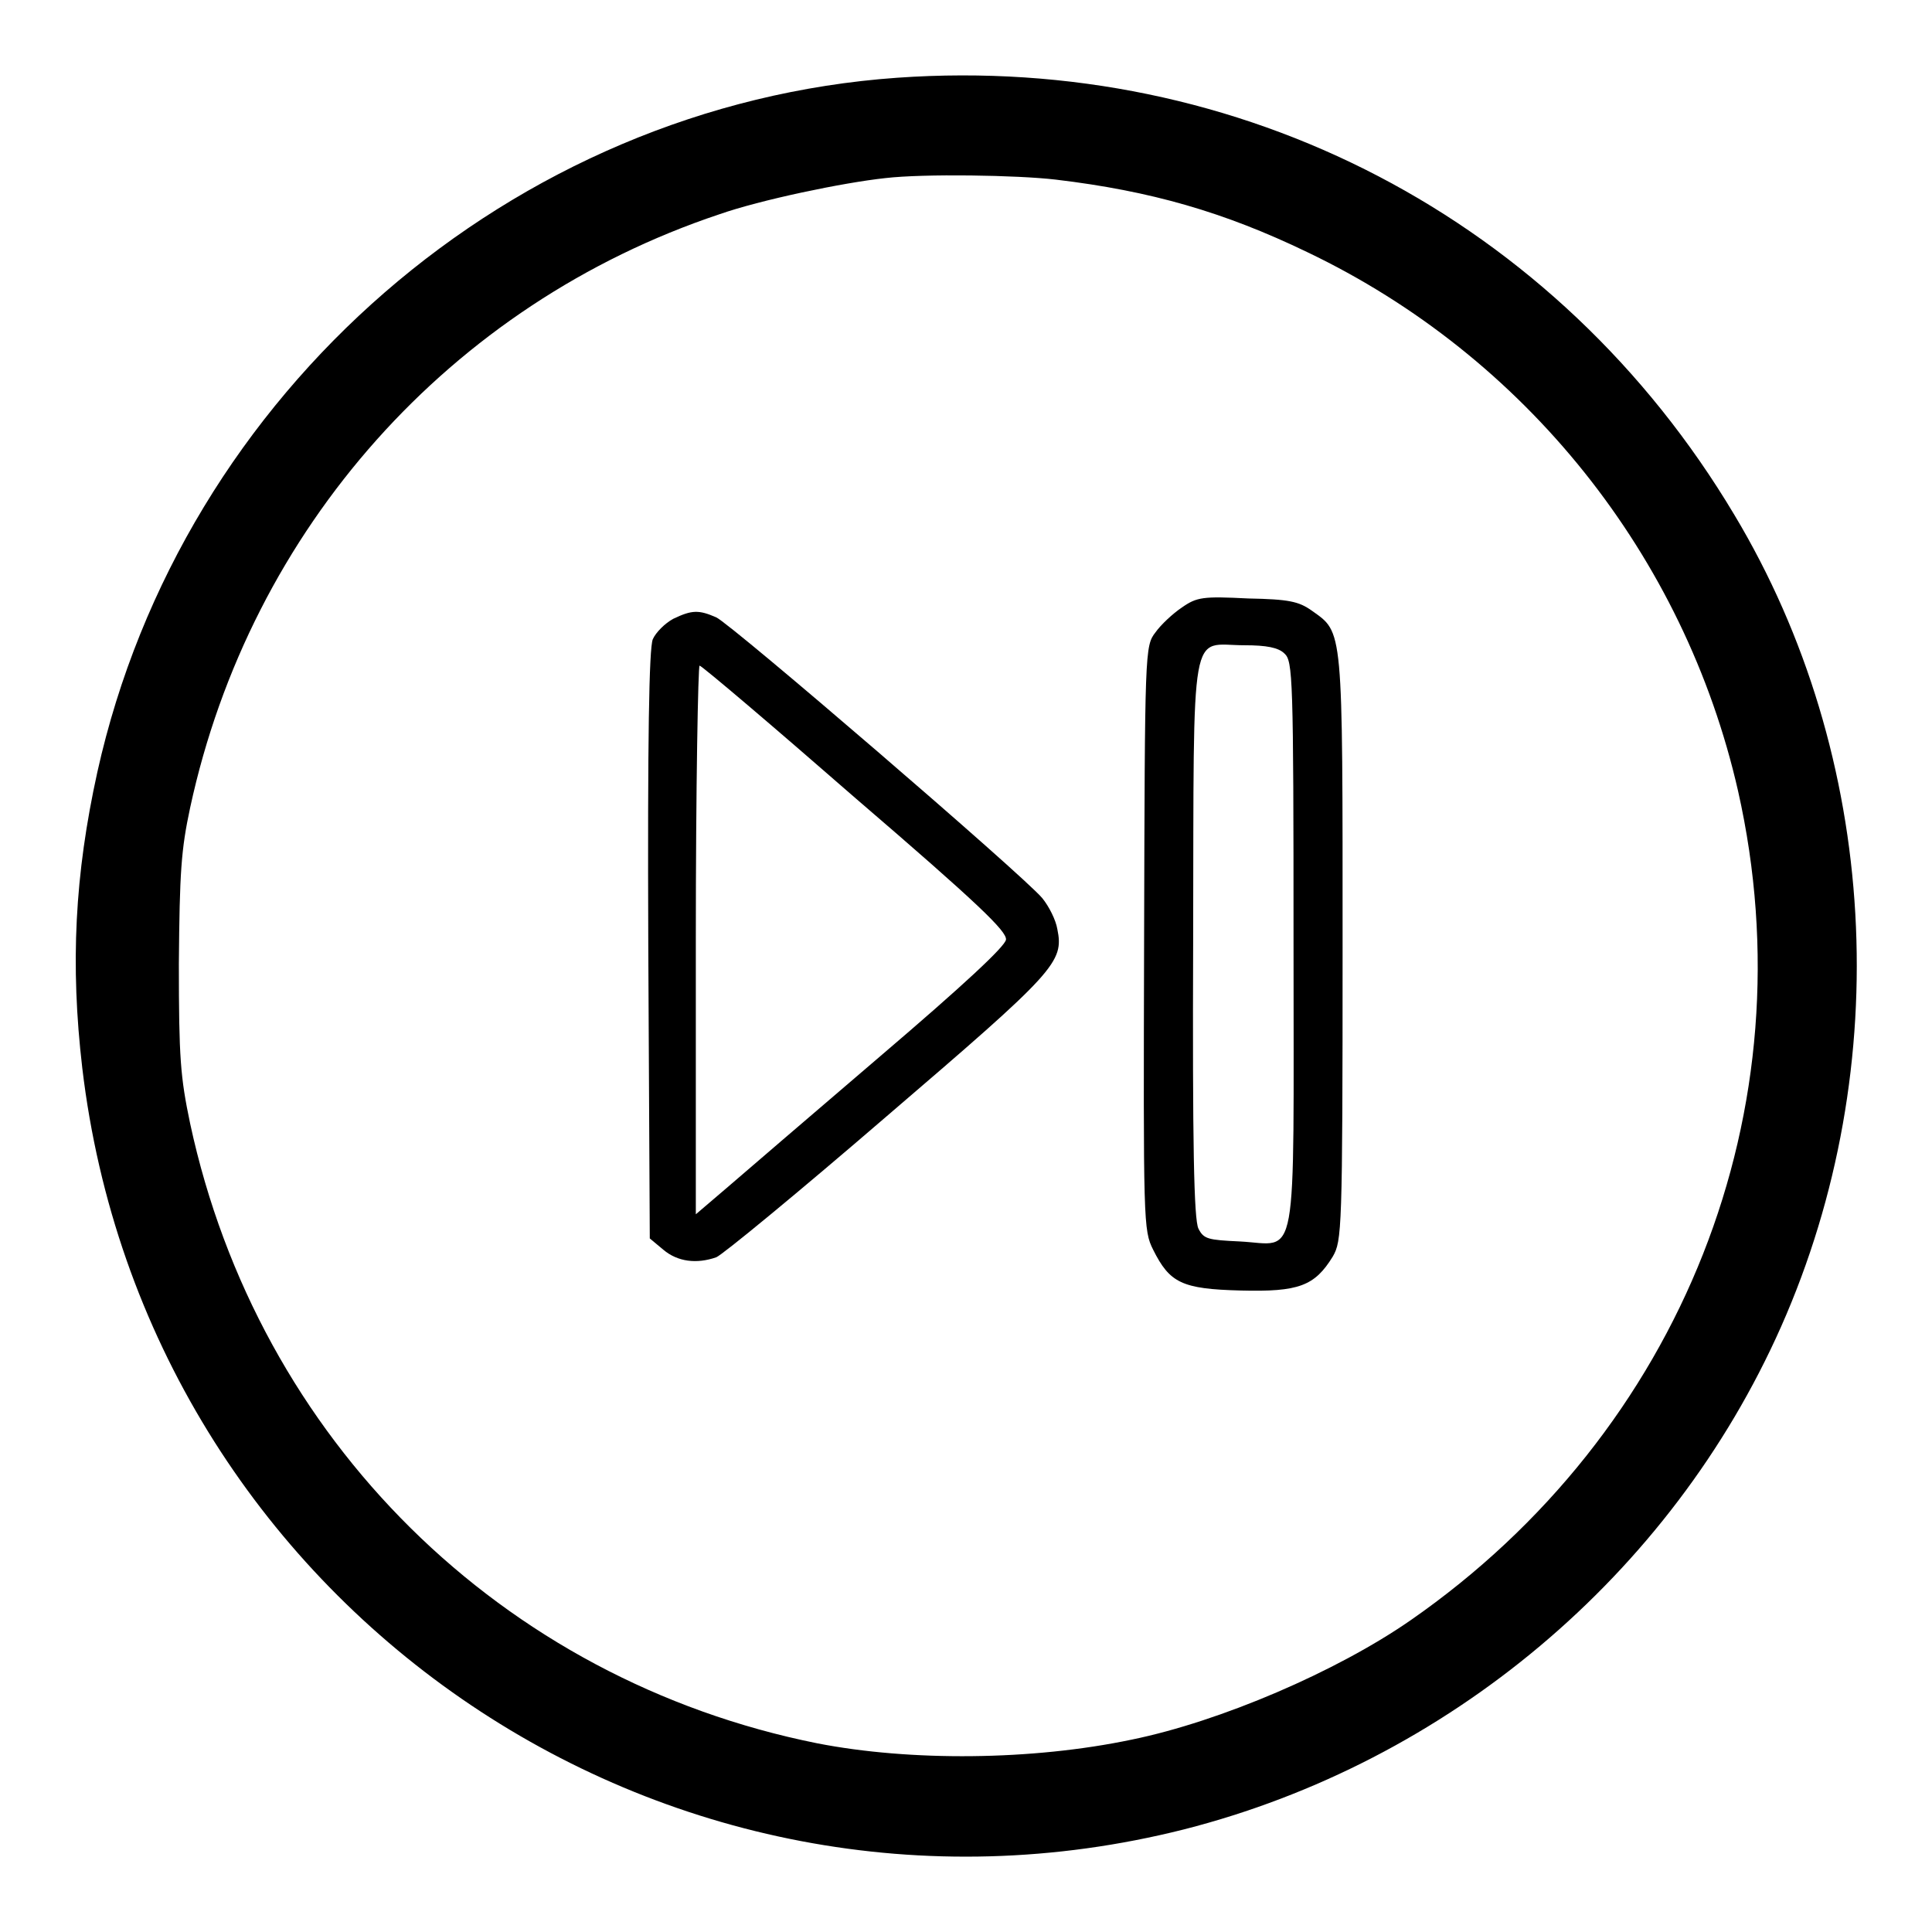 <?xml version="1.0" encoding="utf-8"?>
<!-- Svg Vector Icons : http://www.onlinewebfonts.com/icon -->
<!DOCTYPE svg PUBLIC "-//W3C//DTD SVG 1.1//EN" "http://www.w3.org/Graphics/SVG/1.1/DTD/svg11.dtd">
<svg version="1.1" xmlns="http://www.w3.org/2000/svg" xmlns:xlink="http://www.w3.org/1999/xlink" x="0px" y="0px" viewBox="0 0 256 256" enable-background="new 0 0 256 256" xml:space="preserve">
<g><g><g><path fill="#000000" d="M118.9,10.3c-51,3.6-94.8,41.6-106,92c-3,13.6-3.6,25.5-2,39.2c8.4,71,77,118.3,146,100.9c34.9-8.9,64.5-33.7,79.1-66.6c15.3-34.5,13-75.6-6.2-107.6C206.4,29,164.4,7.1,118.9,10.3z M139.9,23.8c12.6,1.5,22.3,4.3,33.3,9.6c28.9,13.8,50,40.2,57.1,71.4c9.5,42.1-7.4,84.9-43.4,109.9c-9.8,6.8-25.2,13.4-36.9,15.8c-13.3,2.8-29.4,2.9-41.7,0.5c-41.9-8.4-74.1-40.3-83.1-82.1c-1.3-6.2-1.5-8.7-1.5-21.2c0.1-12.2,0.3-15.1,1.5-20.7c8-37,34.5-66.7,70.1-78.6c5.4-1.9,16.4-4.2,22-4.8C122.4,23,134.8,23.2,139.9,23.8z"/><path fill="#000000" d="M156.6,80.5c-1.2,0.8-2.8,2.3-3.5,3.3c-1.4,1.8-1.4,2.4-1.5,40.5c-0.1,37.8-0.1,38.7,1.2,41.3c2.2,4.4,3.8,5.2,11.6,5.4c7.7,0.2,9.8-0.6,12.2-4.5c1.2-2.1,1.3-3.3,1.3-40.9c0-42.9,0.1-41.7-4.1-44.7c-1.7-1.2-3-1.5-8.4-1.6C159.4,79,158.6,79.1,156.6,80.5z M170.2,86.6c1.1,1,1.2,3,1.2,38.5c0,43.6,0.7,39.8-7.1,39.4c-4.2-0.2-4.8-0.3-5.5-1.7c-0.6-1.2-0.8-11.1-0.7-38.5c0.1-42.6-0.5-38.8,6.8-38.8C167.8,85.5,169.4,85.8,170.2,86.6z"/><path fill="#000000" d="M89.2,82c-1.1,0.6-2.3,1.8-2.7,2.7c-0.5,1.2-0.7,13.2-0.6,40.5l0.2,38.9l1.8,1.5c1.9,1.6,4.4,1.9,7,1c0.8-0.3,11-8.7,22.6-18.7c22.4-19.2,23.5-20.4,22.6-24.8c-0.2-1.2-1.1-3-2-4.1c-2.5-3-41.2-36.3-43.2-37.2C92.6,80.8,91.7,80.8,89.2,82z M113.4,105.8c16.3,14,20,17.6,19.9,18.7c-0.1,0.9-5.7,6.1-16.6,15.4c-9,7.7-18.2,15.6-20.4,17.5l-4.1,3.5v-36.5c0-20,0.3-36.3,0.5-36.2C93.1,88.3,102.4,96.2,113.4,105.8z"/></g></g></g>
</svg>